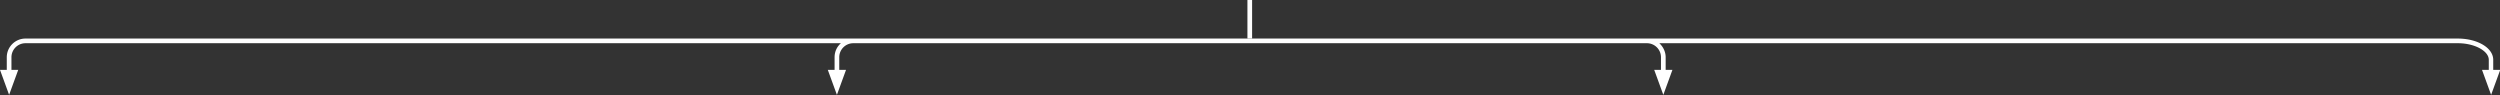<svg xmlns="http://www.w3.org/2000/svg" viewBox="0 0 1070 40.7" fill="#fff">
    <rect x="0" y="0" width="1070" height="40.7" fill="#333333" stroke="none"/>
    <path d="M1067.1 29.9v-4.3c0-5.1-6.7-9.1-15.2-9.1H704.8h-19.6 0-300.4 0-19.6H10.9c-4.4 0-8 3.6-8 8v5.4H0l3.9 10.7 3.9-10.7H4.9v-5.4a6.02 6.02 0 0 1 6-6h349c-1.7 1.5-2.7 3.6-2.7 6v5.4h-2.9l3.9 10.7 3.9-10.7h-2.9v-5.4a6.02 6.02 0 0 1 6-6h339.7a6.02 6.02 0 0 1 6 6v5.4H708l3.9 10.7 3.9-10.7h-2.9v-5.4c0-2.4-1.1-4.5-2.7-6H1052c7.1 0 13.2 3.3 13.2 7.1v4.3h-2.9l3.9 10.7 3.9-10.7h-3z"/>
    <path d="M533.9 0h2v16.5h-2z"/>
</svg>
